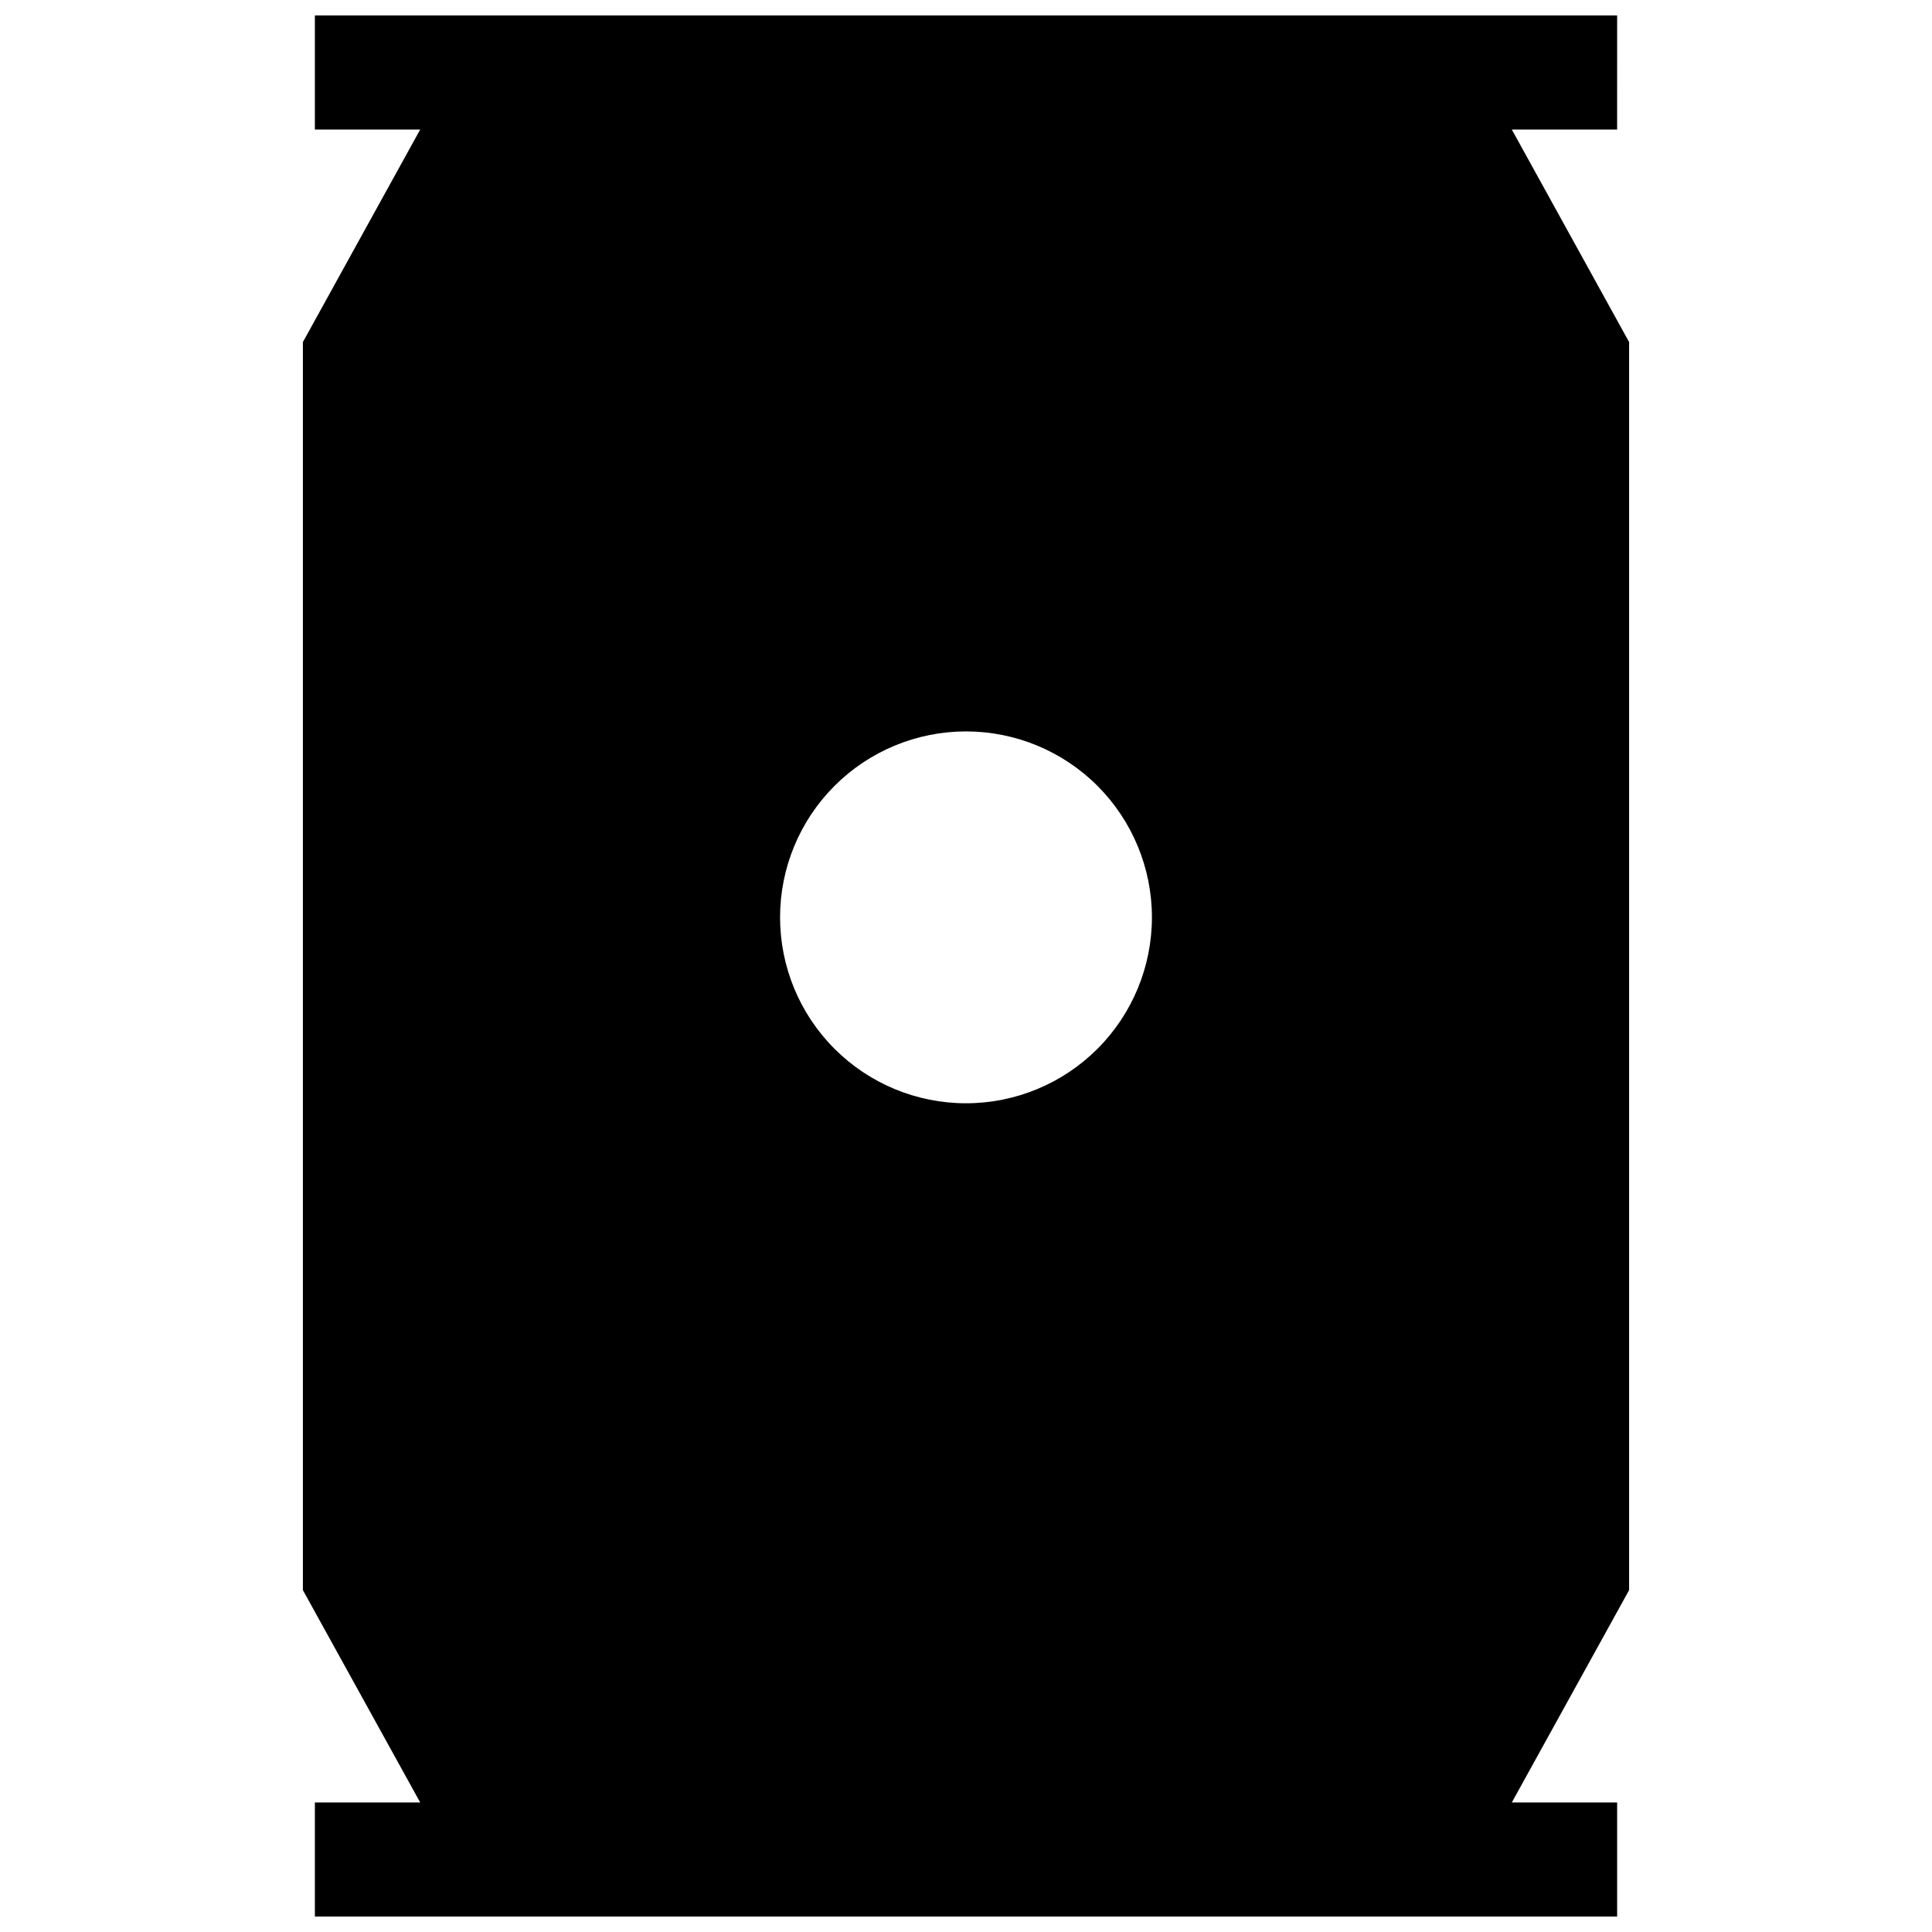 <?xml version="1.0" encoding="UTF-8"?>
<!-- The Best Svg Icon site in the world: iconSvg.co, Visit us! https://iconsvg.co -->
<svg width="800px" height="800px" version="1.1" viewBox="144 144 512 512" xmlns="http://www.w3.org/2000/svg">
 <defs>
  <clipPath id="a">
   <path d="m224 148.09h352v503.81h-352z"/>
  </clipPath>
 </defs>
 <g clip-path="url(#a)">
  <path d="m575.73 234.65-31.086-56.324h27.91l0.004-30.23h-345.11v30.23h27.91l-31.086 56.324v330.75l31.086 56.277h-27.91v30.23h345.11v-30.23h-27.914l31.086-56.277zm-175.73 201.73c-13.07 0-25.602-5.191-34.844-14.434-9.238-9.238-14.43-21.773-14.43-34.84 0-13.07 5.191-25.602 14.43-34.84 9.242-9.242 21.773-14.434 34.844-14.434 13.066 0 25.598 5.191 34.84 14.434 9.238 9.238 14.43 21.77 14.43 34.84 0 13.066-5.191 25.602-14.43 34.84-9.242 9.242-21.773 14.434-34.84 14.434z"/>
 </g>
</svg>